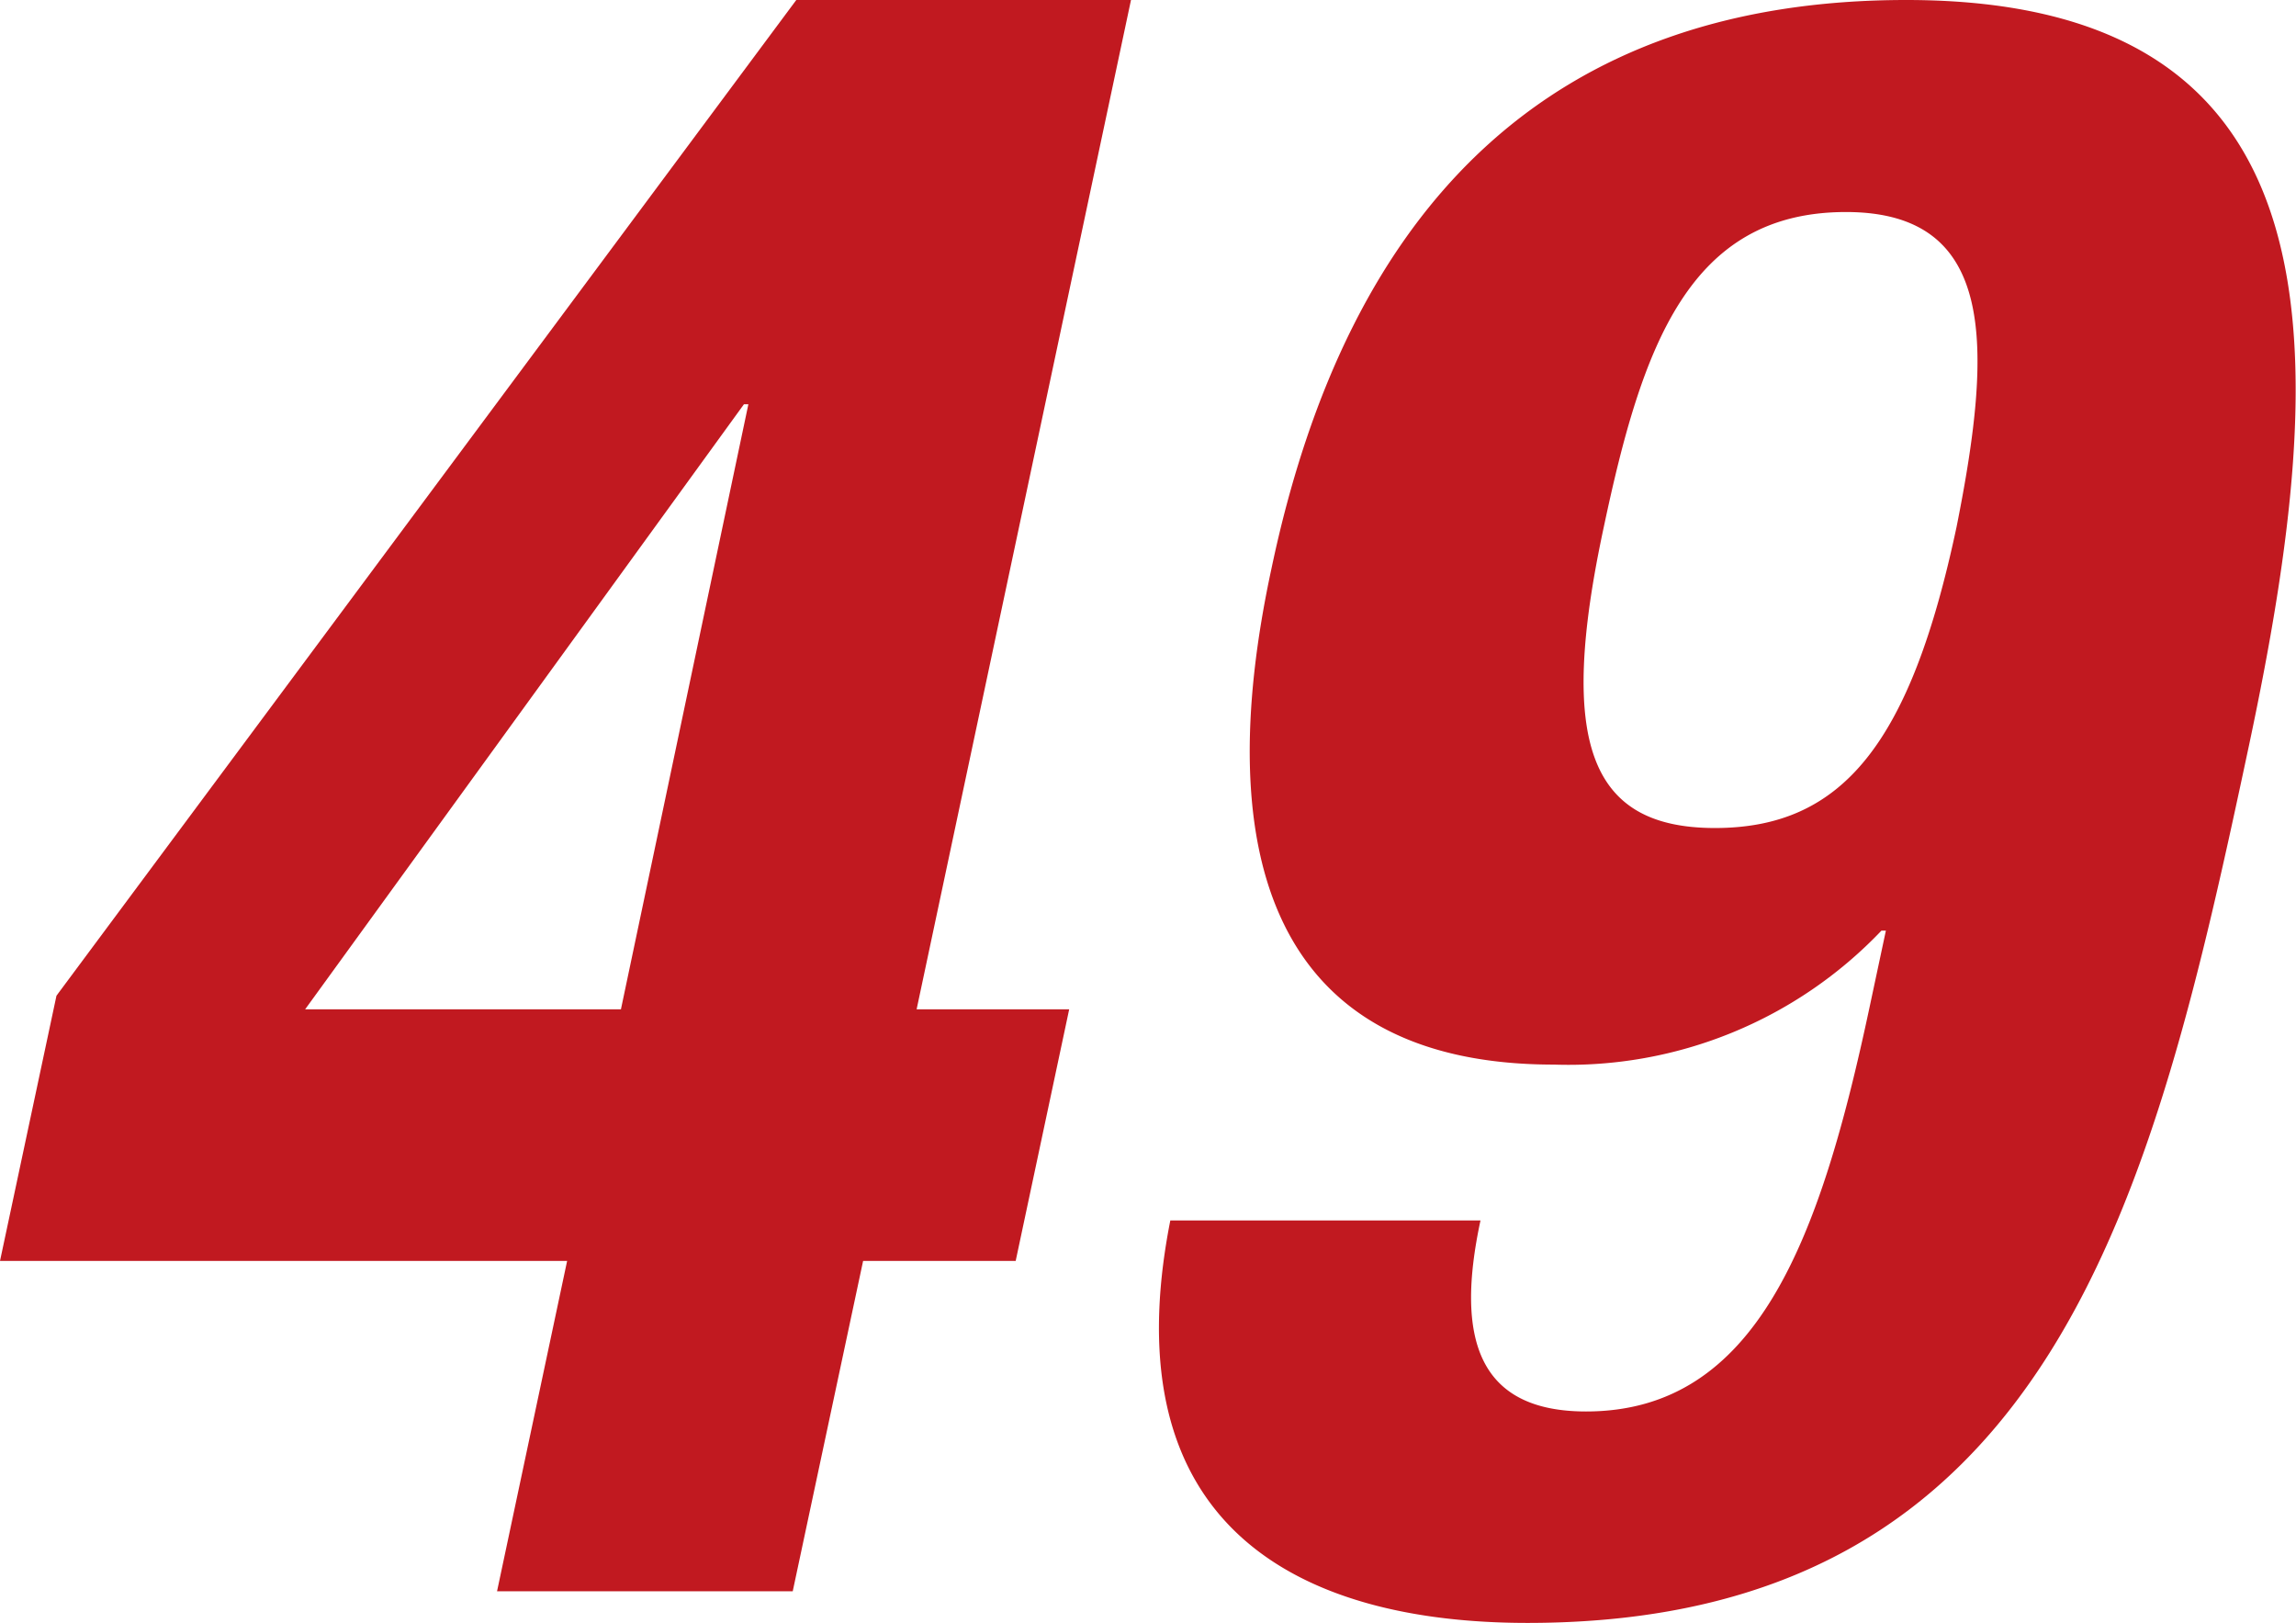<svg xmlns="http://www.w3.org/2000/svg" width="77.65" height="54.88" viewBox="0 0 77.65 54.88"><defs><style>.cls-1{fill:#c11920;}</style></defs><g id="レイヤー_2" data-name="レイヤー 2"><g id="ディフェンダー"><path class="cls-1" d="M1.91,33.67,26.93,0H38.25L31,34.13h5.16l-1.81,8.51H29.19L26.81,53.81h-10l2.37-11.17H0Zm23.4-20h-.15L10.32,34.13H21Z"/><path class="cls-1" d="M50.07,41.27c-.86,4-.08,6.46,3.57,6.46,5.77,0,7.91-5.78,9.59-13.68l.55-2.58h-.15A14.62,14.62,0,0,1,52.55,36C43,36,40.92,28.88,43,19.23,45.59,6.92,52.46,0,64.47,0c15,0,14.39,12,11.6,25.16-3.25,15.27-6.62,29.72-24.41,29.72-7.75,0-14.12-3.27-12.08-13.61ZM58,28c4.33,0,6.62-2.89,8.17-10.18,1.23-6.16,1.35-10.65-3.74-10.65-5.32,0-6.9,4.56-8.19,10.65C52.68,25.08,53.73,28,58,28Z"/></g></g></svg>